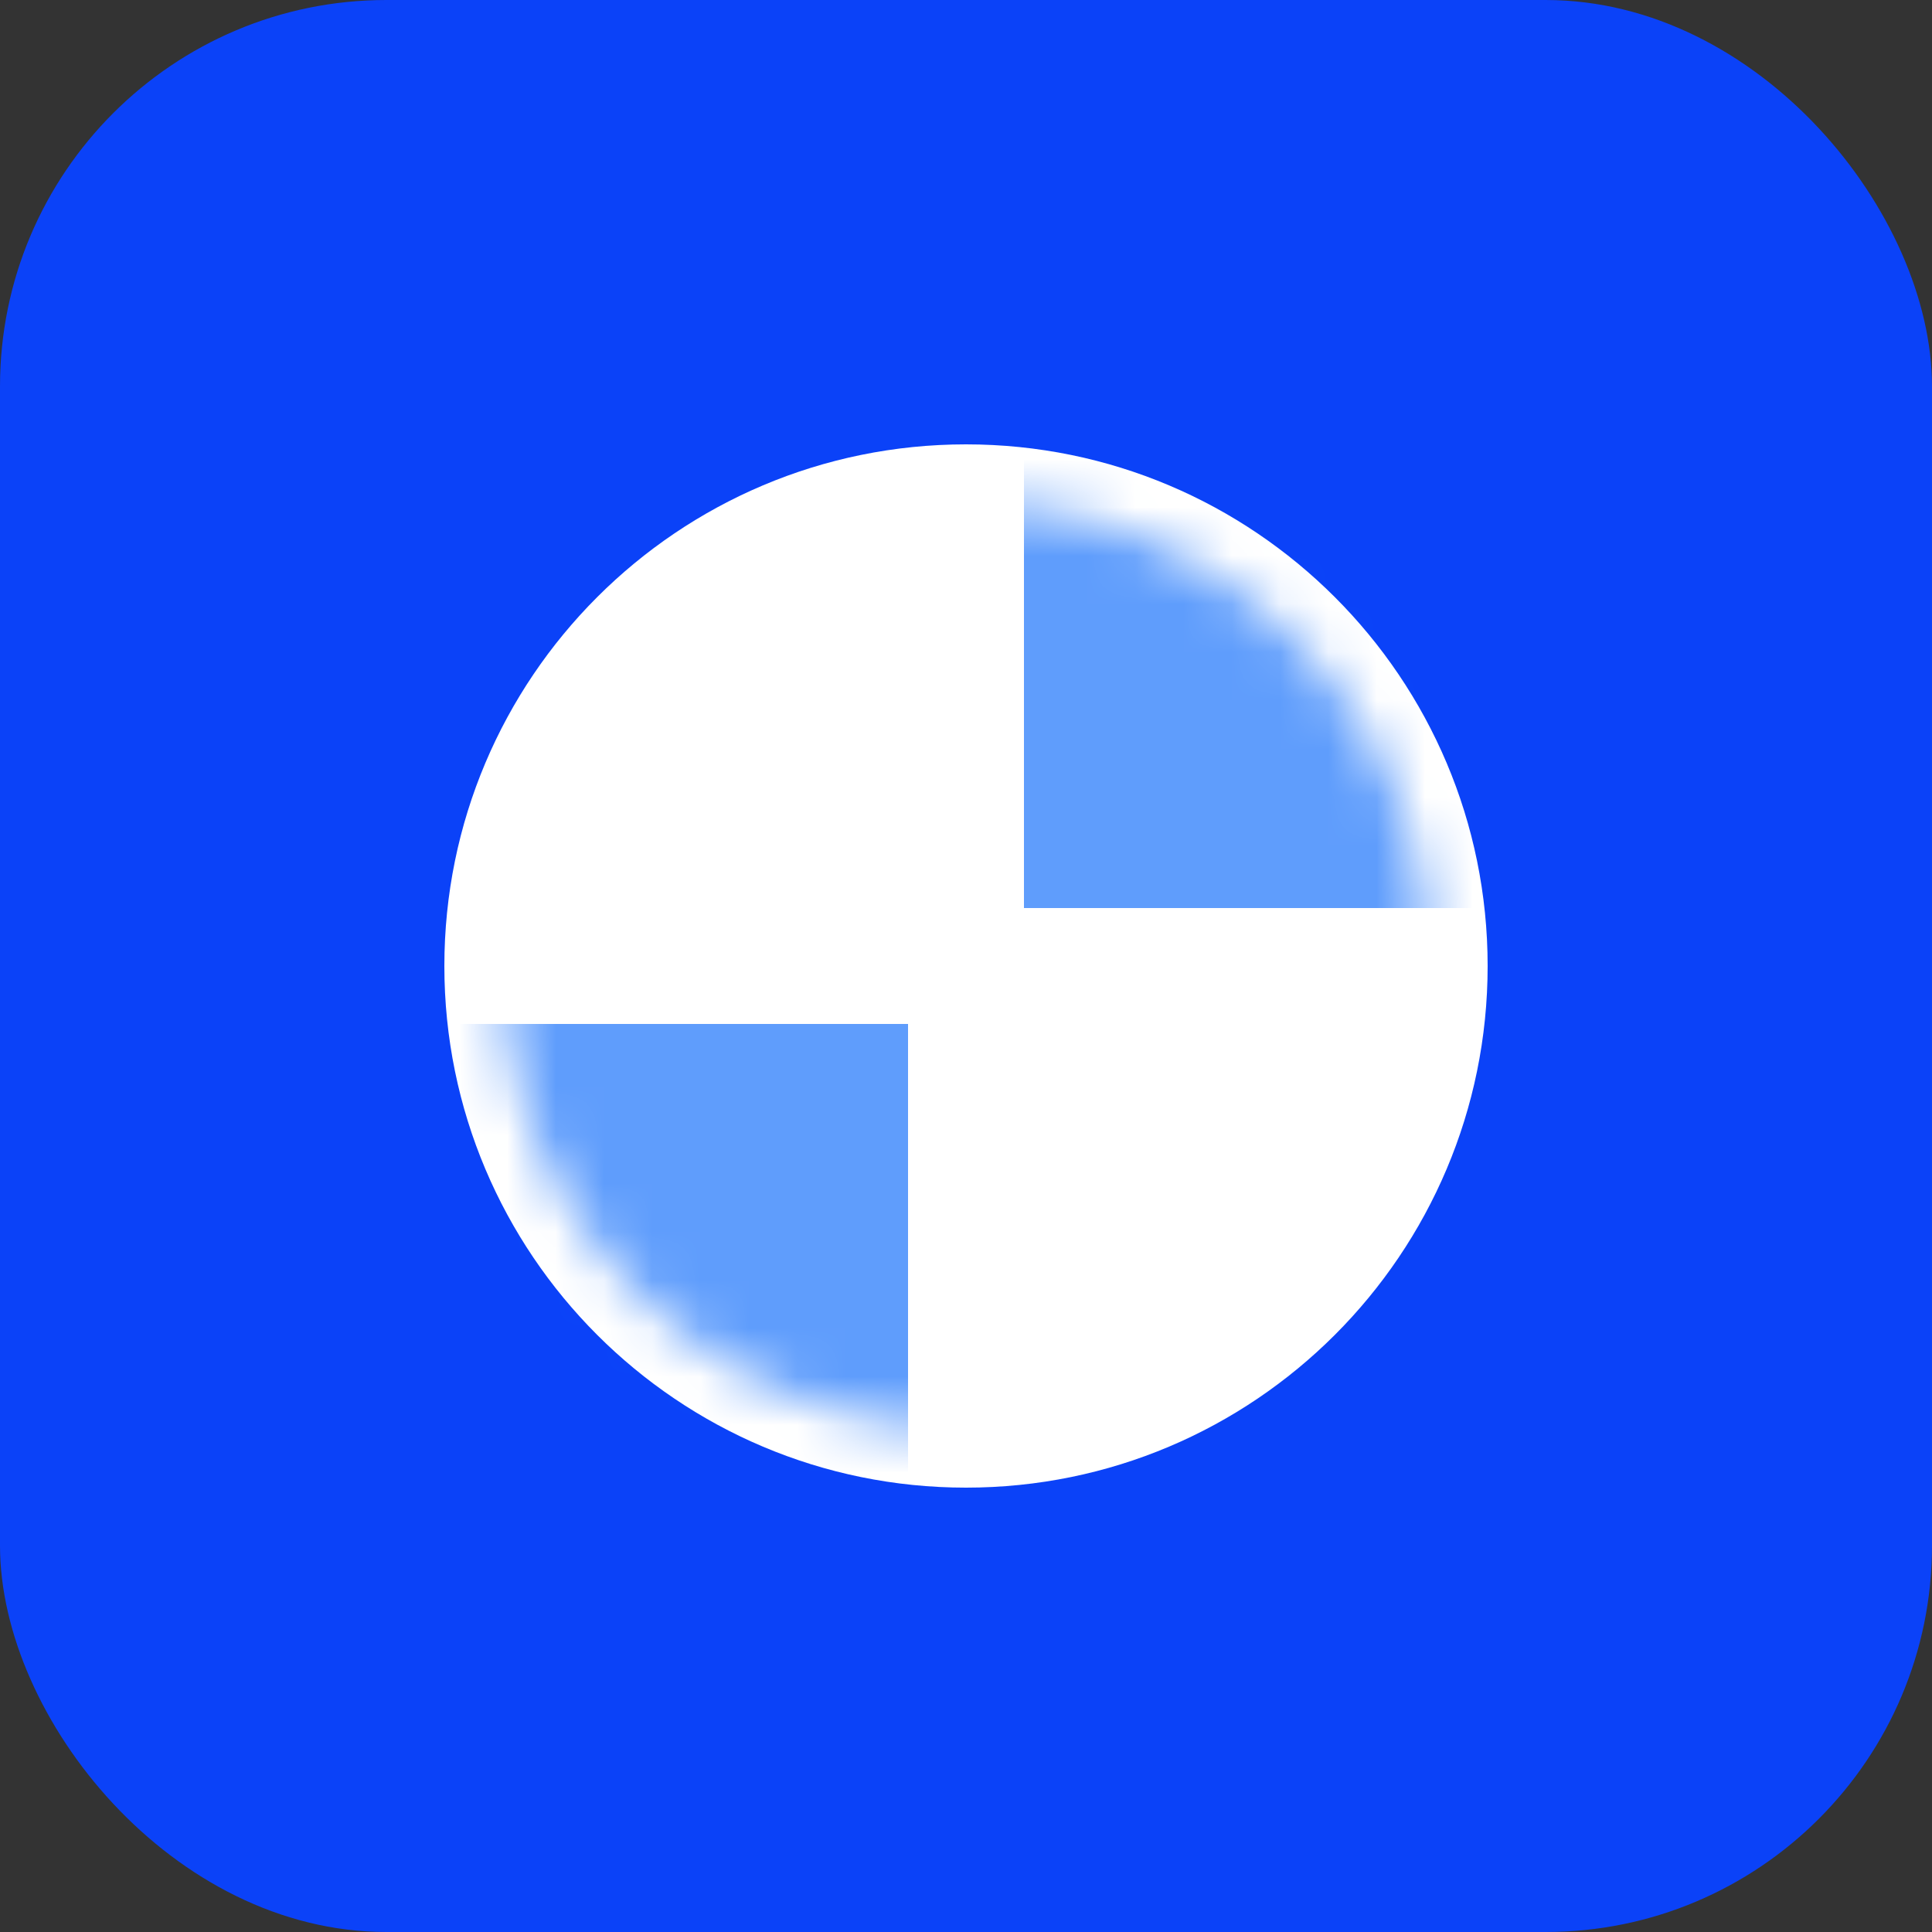 <svg width="40" height="40" viewBox="0 0 40 40" fill="none" xmlns="http://www.w3.org/2000/svg">
<rect x="0" y="0" width="40" height="40" fill="#333333" stroke="none"/>
<rect width="40" height="40" rx="8" fill="#0B42F8"/>
<path d="M20 30.8C25.965 30.8 30.8 25.965 30.8 20C30.8 14.036 25.965 9.2 20 9.2C14.035 9.2 9.2 14.036 9.2 20C9.2 25.965 14.035 30.8 20 30.8Z" fill="white"/>
<mask id="mask0_2091_1514" style="mask-type:alpha" maskUnits="userSpaceOnUse" x="10" y="10" width="20" height="20">
<path d="M20 29.6C25.302 29.6 29.6 25.302 29.6 20C29.6 14.698 25.302 10.4 20 10.4C14.698 10.4 10.4 14.698 10.4 20C10.4 25.302 14.698 29.6 20 29.6Z" fill="white"/>
</mask>
<g mask="url(#mask0_2091_1514)">
<path d="M18.8 21.2H9.2V30.8H18.8V21.2Z" fill="#5F9DFC"/>
<path d="M30.8 9.2H21.2V18.8H30.8V9.2Z" fill="#5F9DFC"/>
</g>
</svg>
